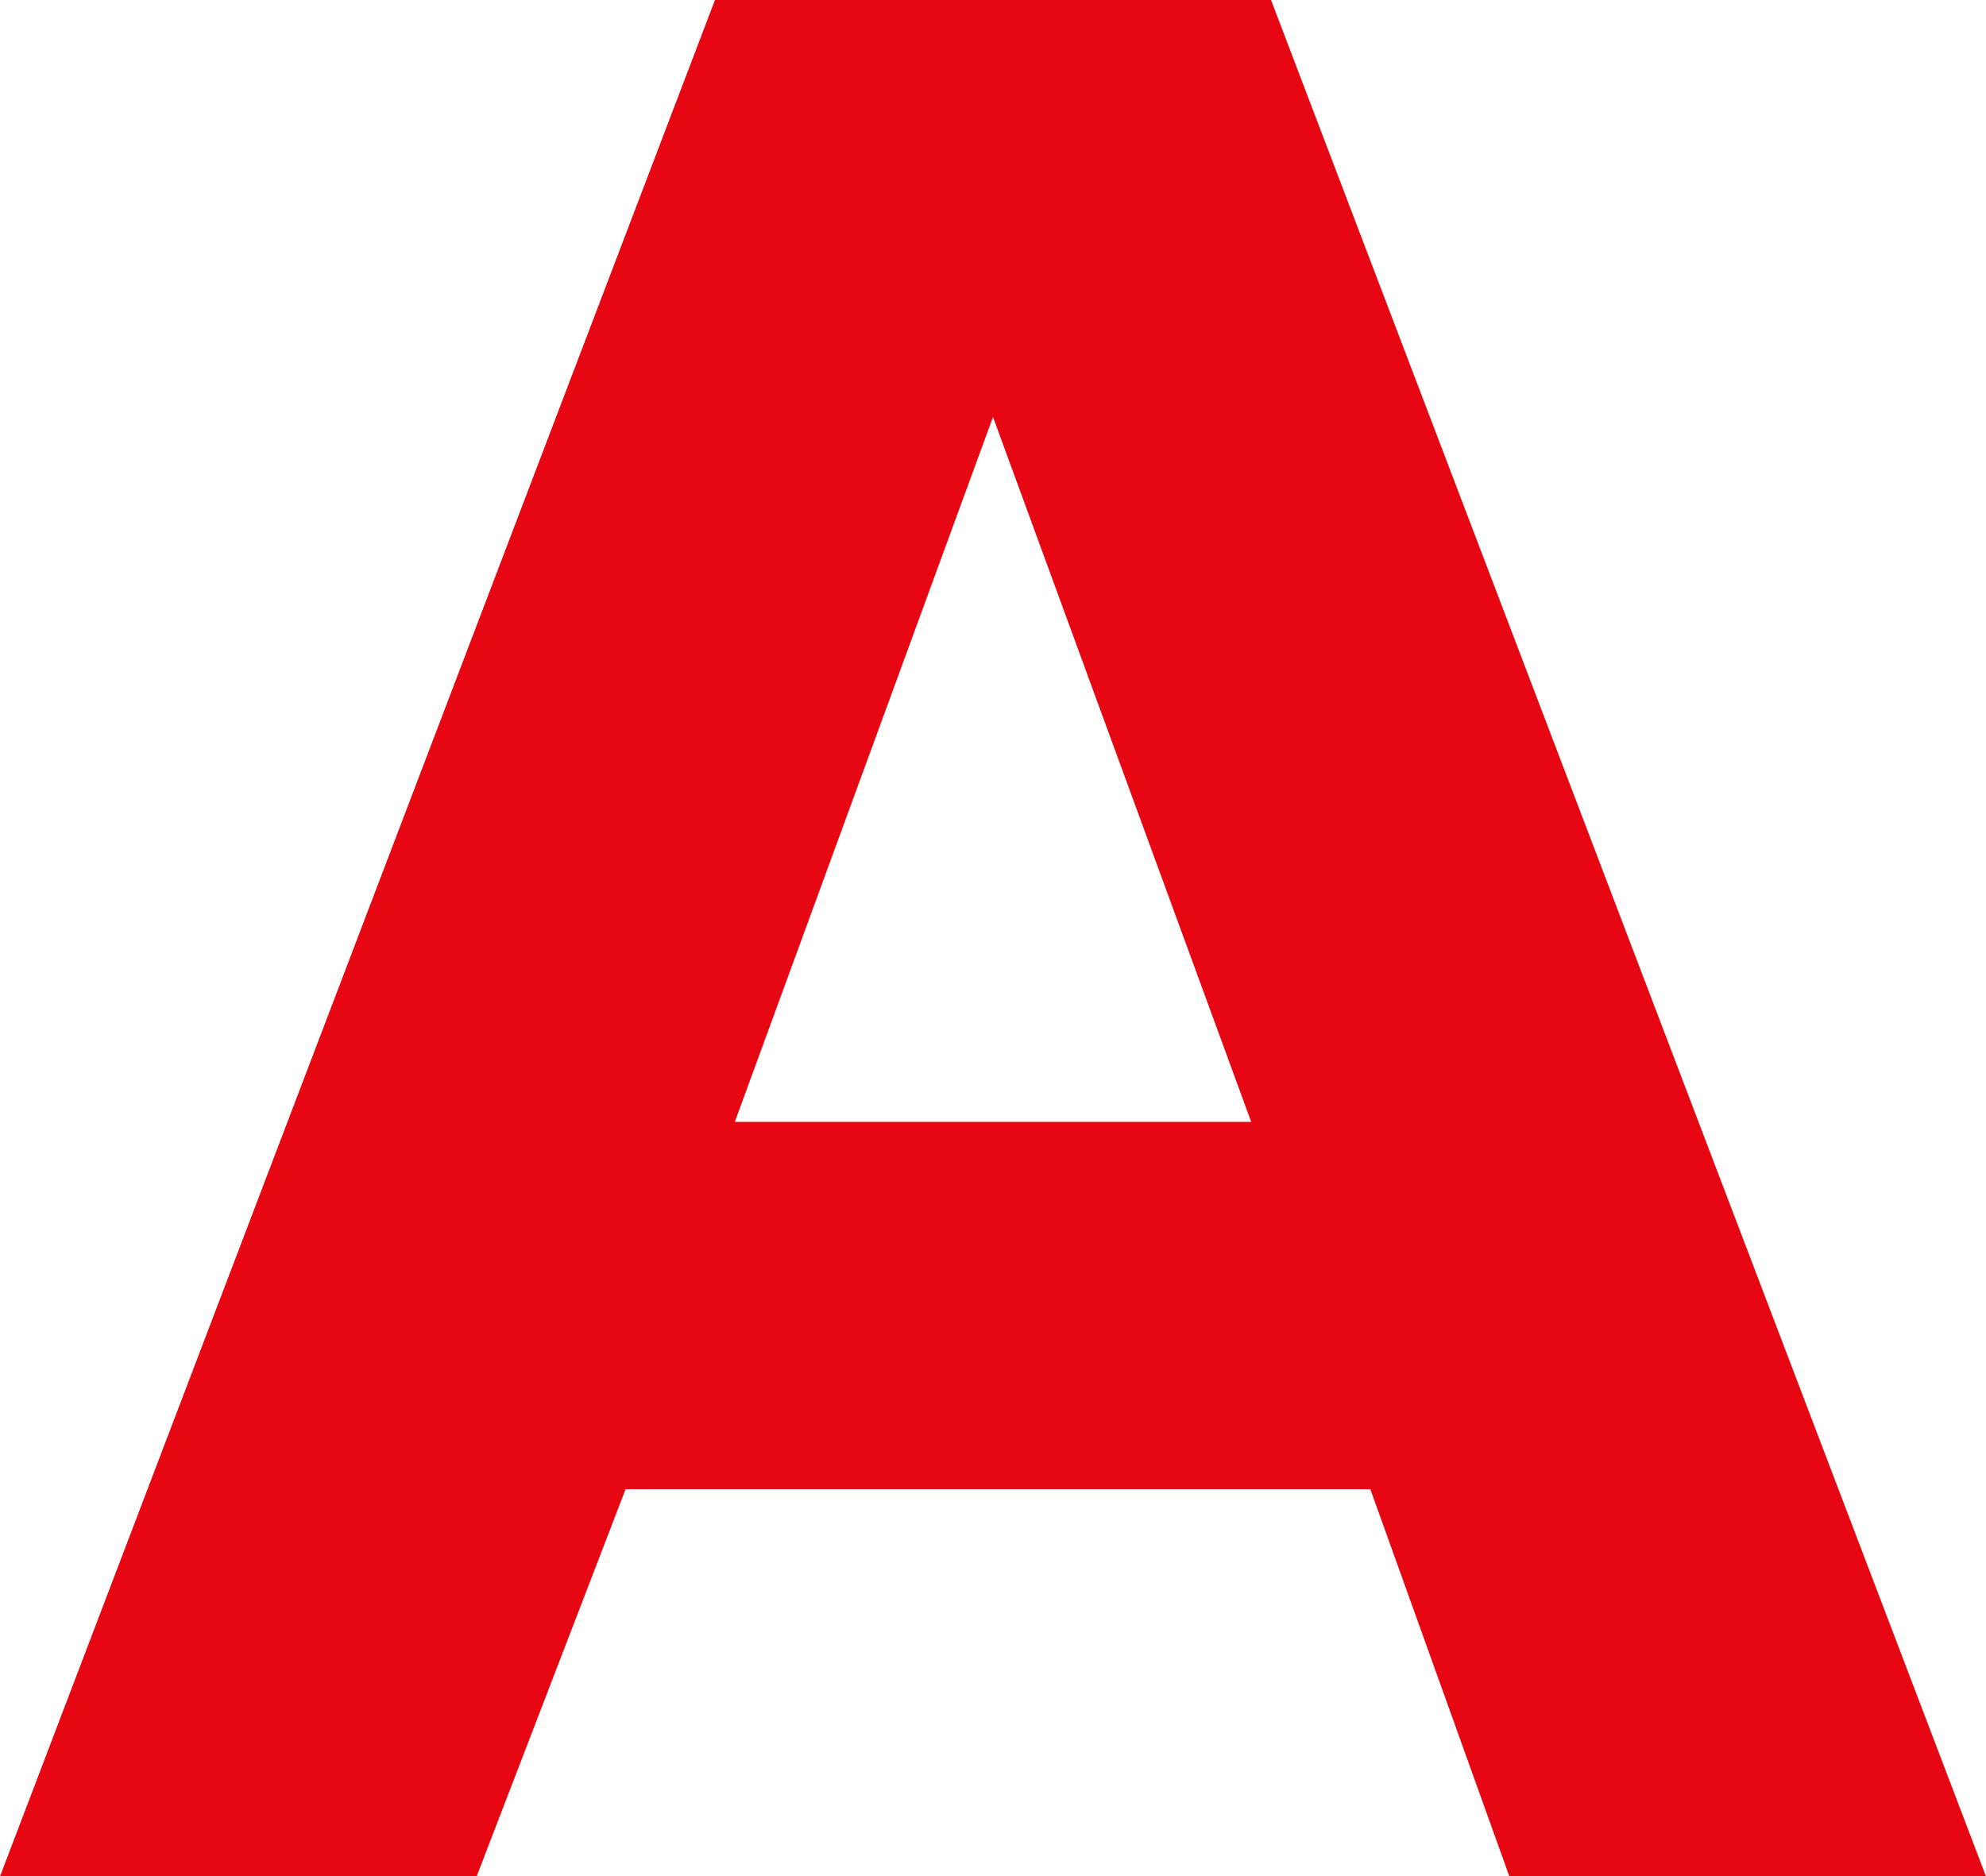 <?xml version="1.0" encoding="utf-8"?>
<!-- Generator: Adobe Illustrator 24.3.0, SVG Export Plug-In . SVG Version: 6.00 Build 0)  -->
<svg version="1.1" id="レイヤー_1" xmlns="http://www.w3.org/2000/svg" xmlns:xlink="http://www.w3.org/1999/xlink" x="0px"
	 y="0px" viewBox="0 0 20 18.9" style="enable-background:new 0 0 20 18.9;" xml:space="preserve">
<style type="text/css">
	.st0{fill:#E60712;}
</style>
<g id="layer_2">
	<g id="layer_1_2">
		<path class="st0" d="M12.8,0H7.2L0,18.9h4.8L6.3,15h7.5l1.4,3.9H20L12.8,0z M7.4,11.3L10,4.2l2.6,7.1H7.4z"/>
	</g>
</g>
</svg>
